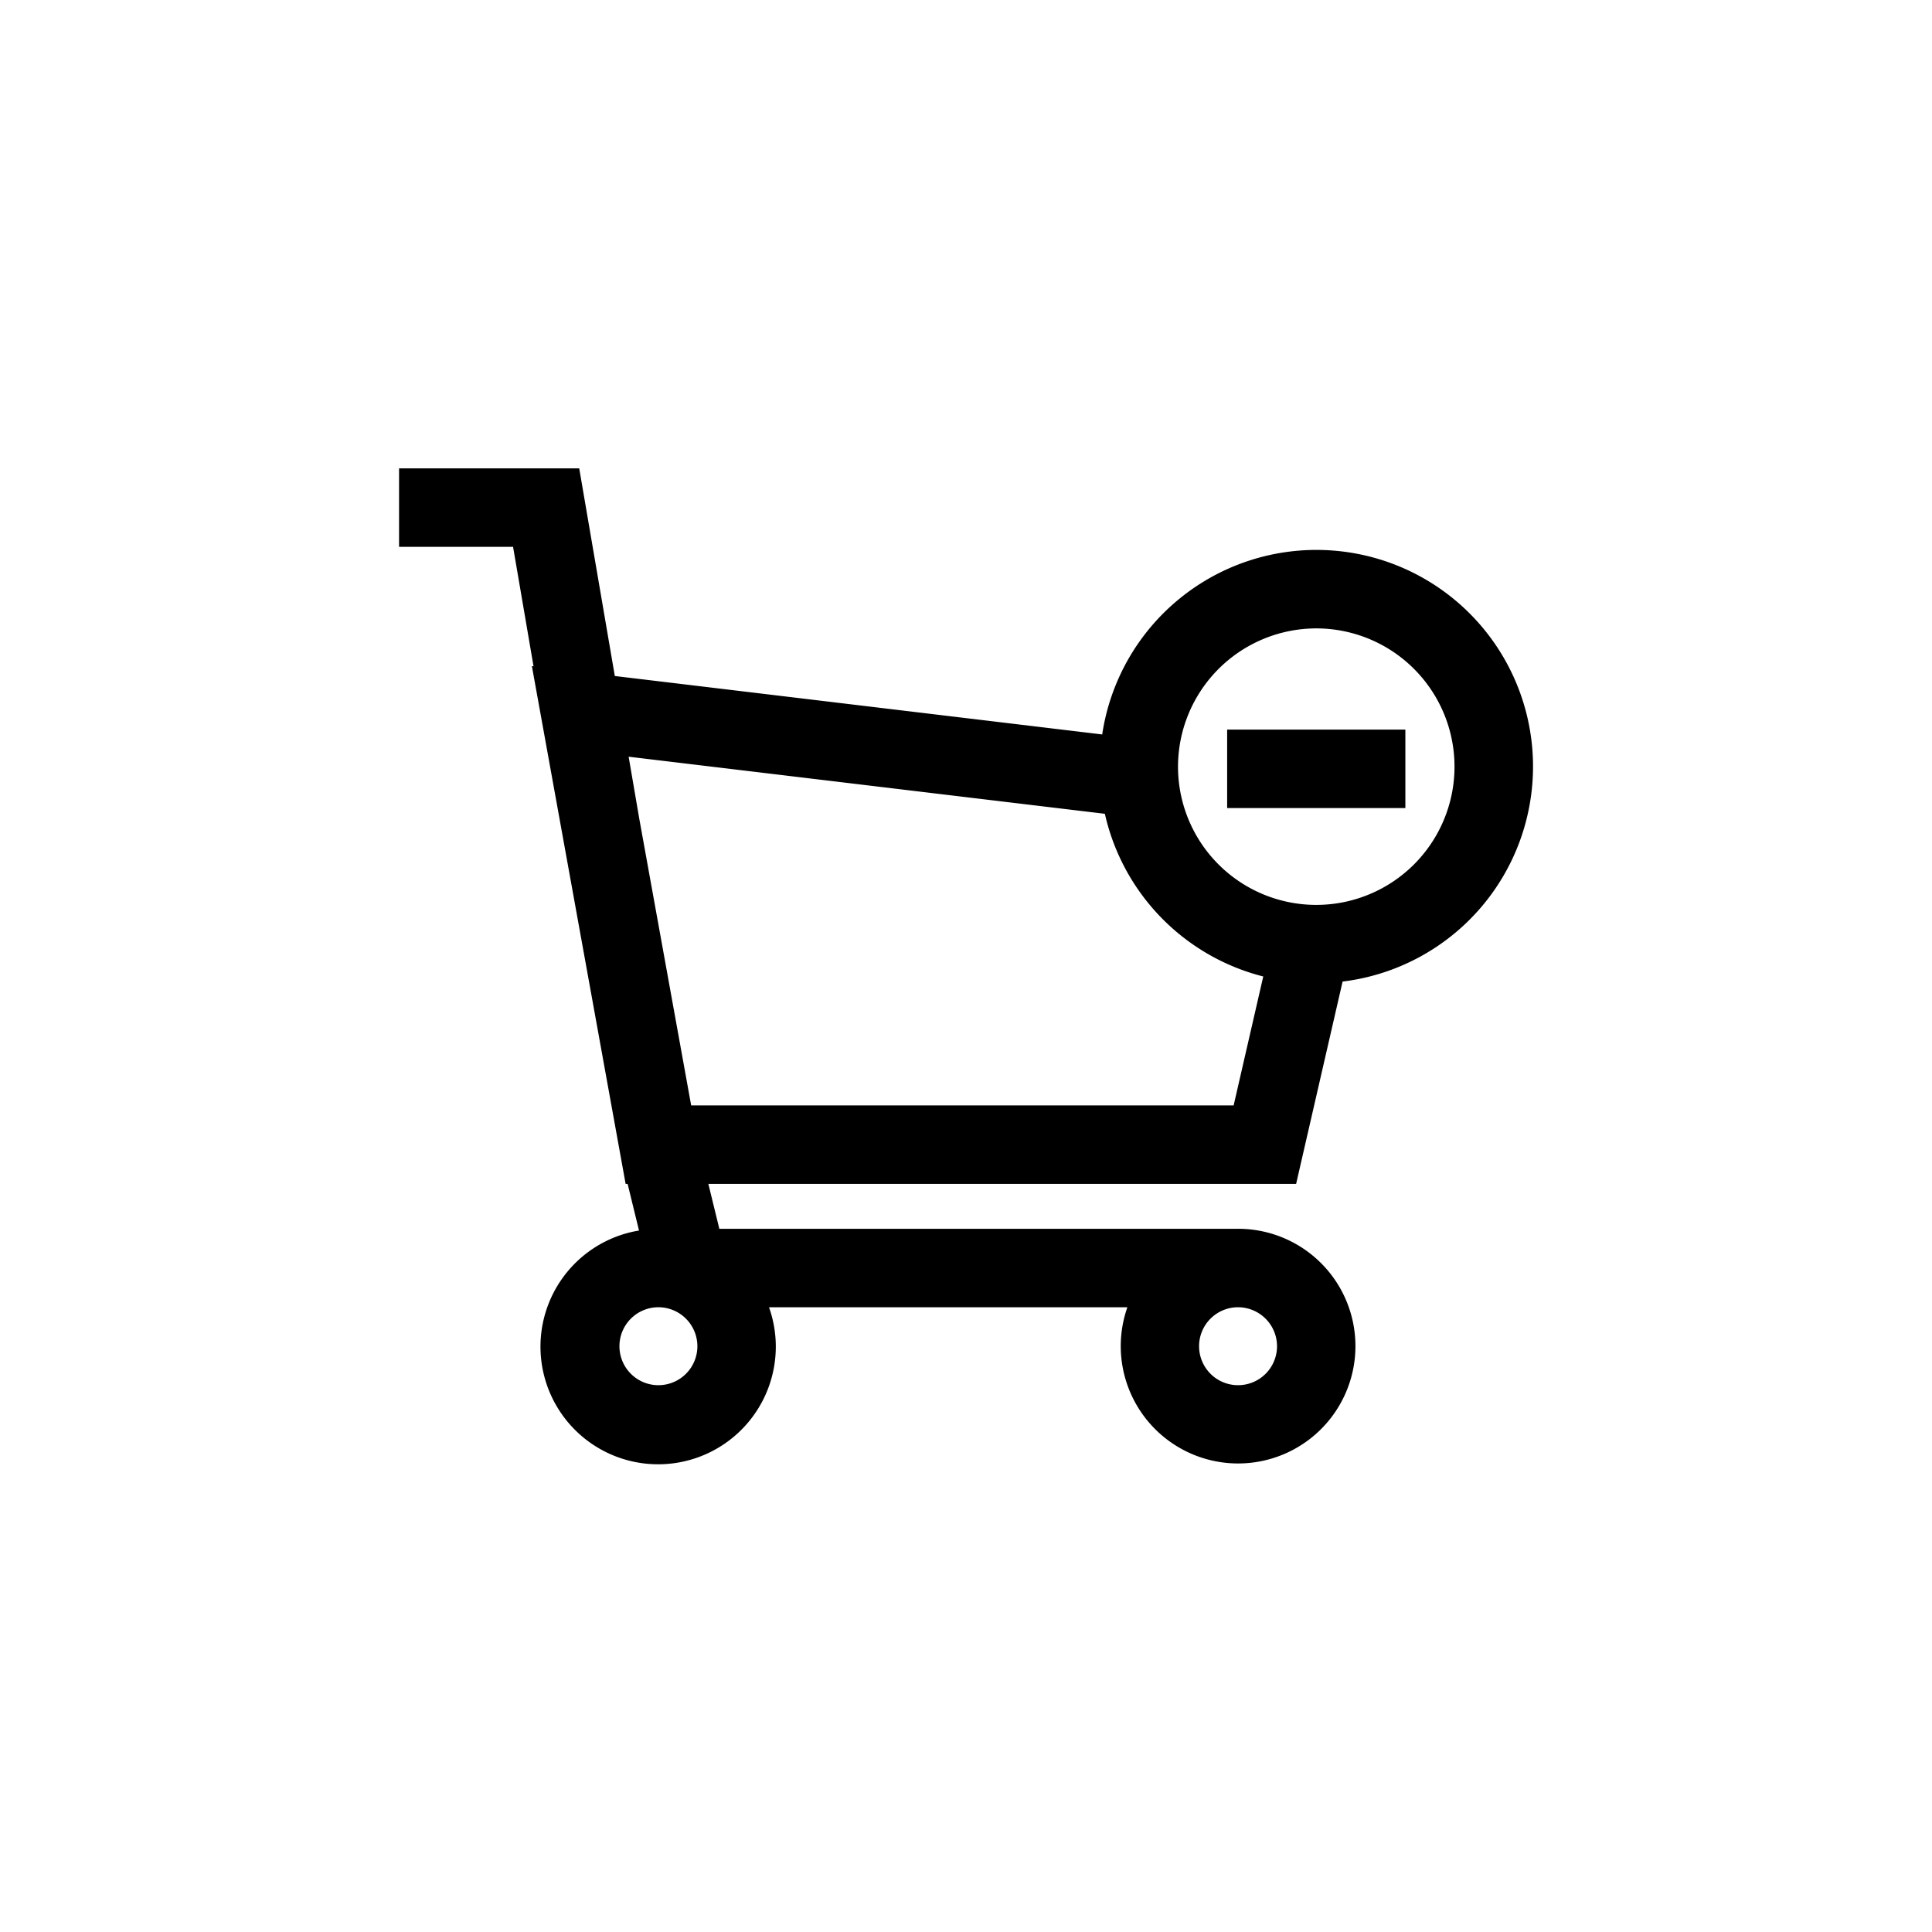 <svg id="Shopping_Cart_Remove" data-name="Shopping Cart Remove" xmlns="http://www.w3.org/2000/svg" viewBox="0 0 512 512"><title>Shopping_Cart_Remove</title><g id="Shopping_Cart_Remove-2" data-name="Shopping Cart Remove"><path d="M355.802,260.123a57.404,57.404,0,1,0-63.708-65.486L162.932,179.149l-9.432-55.03H105.755V144.91H135.967l5.424,31.663-.436-.053,24.842,137.218h.527l3.022,12.365a31.182,31.182,0,1,0,34.452,20.332h94.969a31.097,31.097,0,1,0,29.323-20.796H190.63l-2.91-11.901H343.486ZM184.815,356.76a10.328,10.328,0,1,1-10.33-10.326A10.347,10.347,0,0,1,184.815,356.76Zm153.609,0a10.328,10.328,0,1,1-10.325-10.326A10.349,10.349,0,0,1,338.424,356.76ZM348.817,166.533A36.637,36.637,0,1,1,312.185,203.17,36.683,36.683,0,0,1,348.817,166.533ZM183.166,292.947,169.428,217.052h0l-2.832-16.517,126.205,15.13a57.538,57.538,0,0,0,41.974,43.114l-7.846,34.162H183.166Z"/><rect x="325.208" y="193.352" width="47.228" height="20.791"/></g></svg>